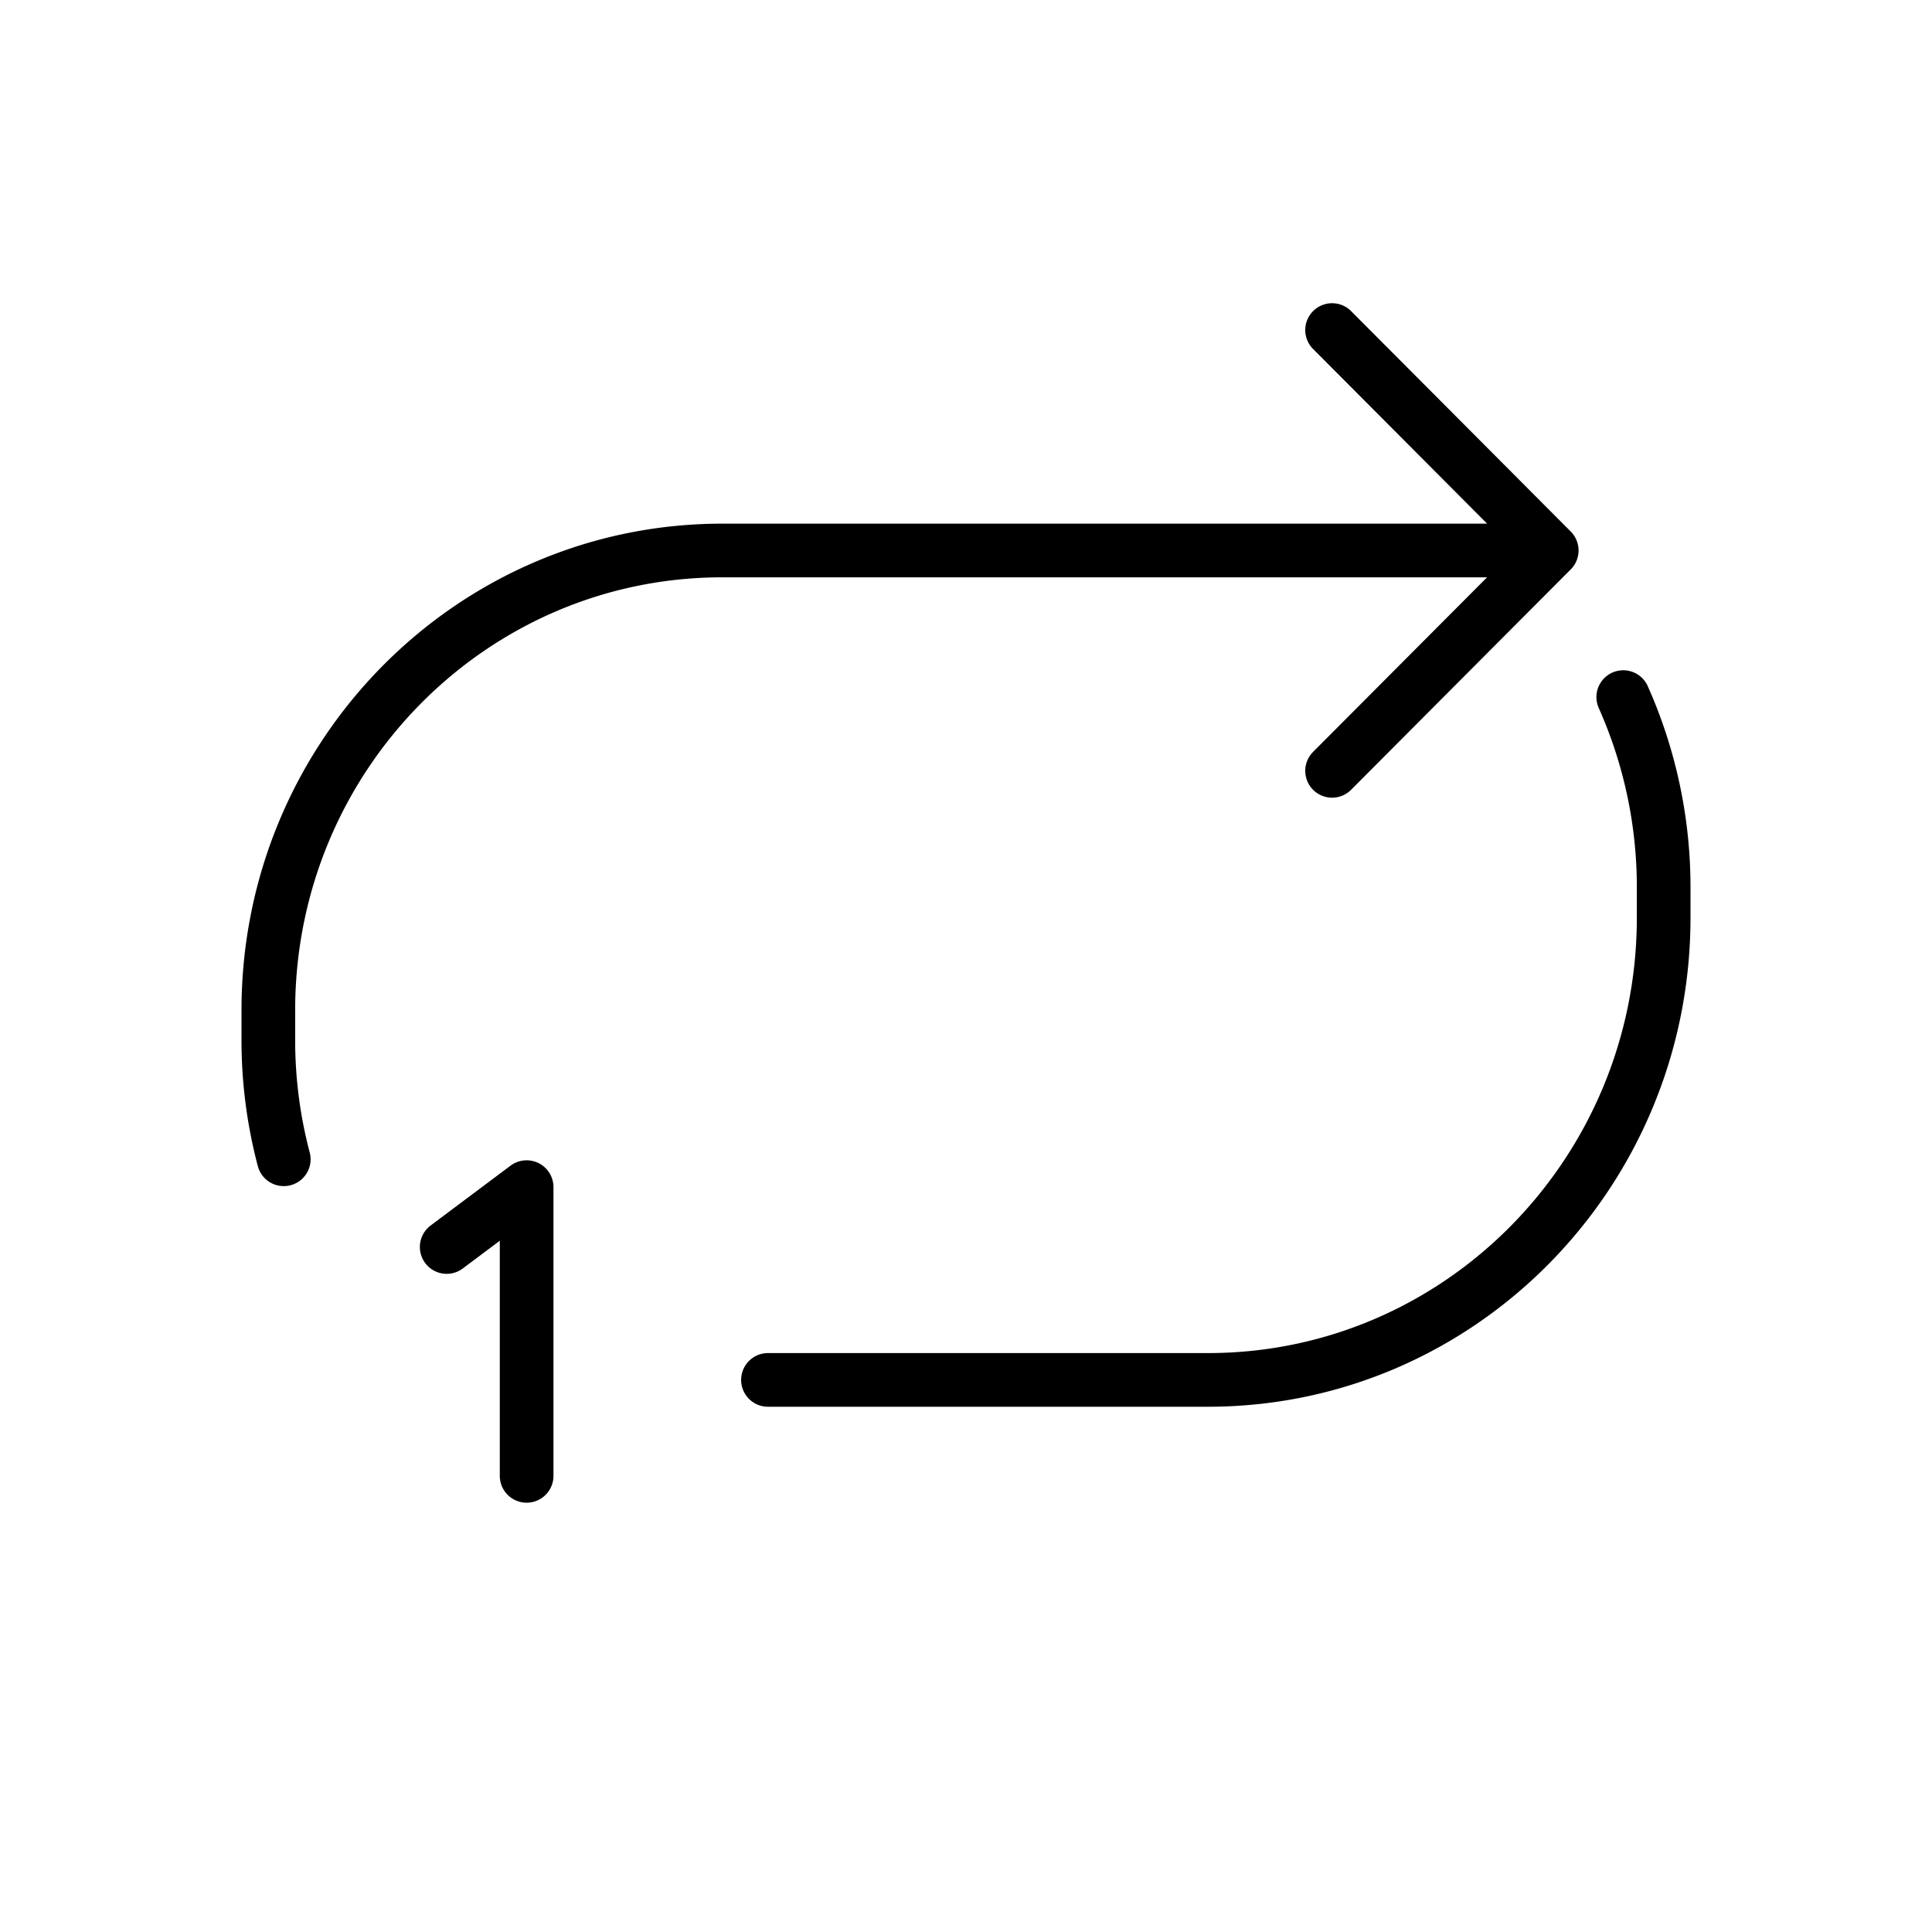 <?xml version="1.0" encoding="utf-8"?>
<!-- Generator: www.svgicons.com -->
<svg xmlns="http://www.w3.org/2000/svg" width="800" height="800" viewBox="0 0 72 72">
<path fill="none" stroke="#000" stroke-linecap="round" stroke-linejoin="round" stroke-miterlimit="10" stroke-width="2" d="M10.575 43.203A17.367 17.367 0 0 1 10 38.757V37.65c0-9.464 7.575-17.135 16.92-17.135h30.908m2.666 5.464A17.38 17.38 0 0 1 62 33.082v1.114c0 9.515-7.602 17.229-16.98 17.229h-16.4m29.208-30.911L49.643 12.3m0 16.427l8.185-8.213M16.647 46.472l2.979-2.231v10.76"/>
</svg>